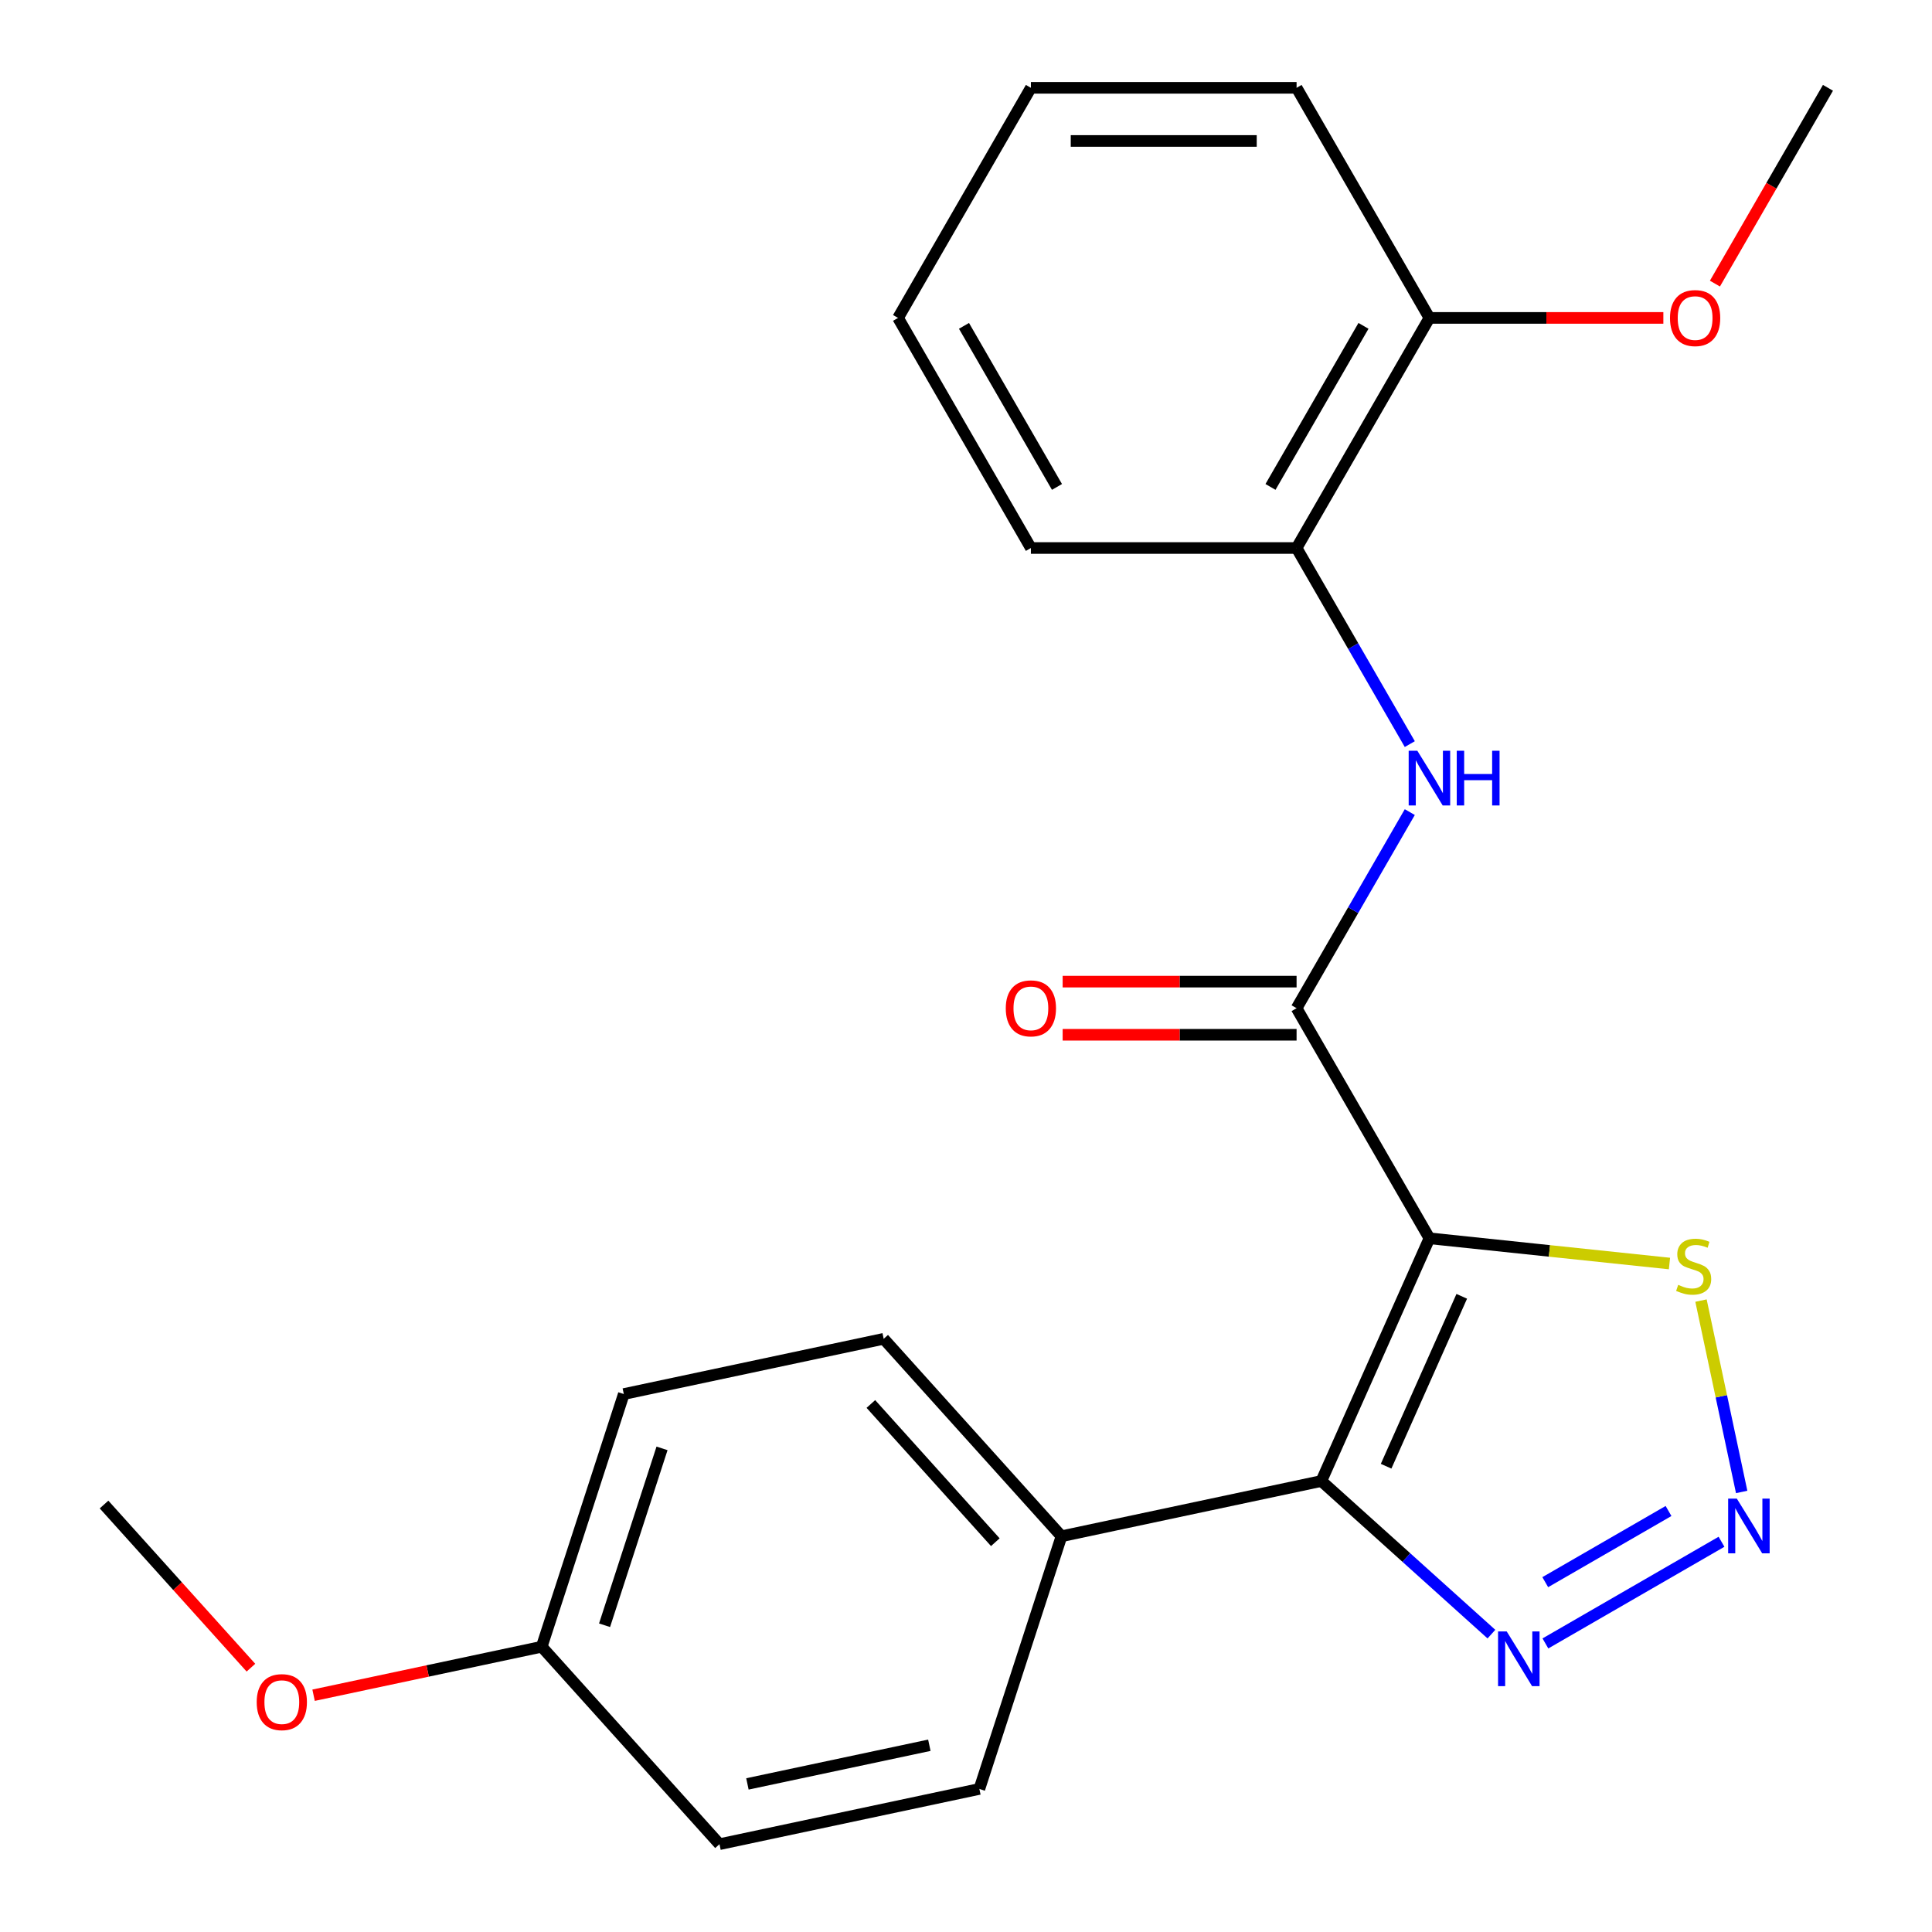<?xml version='1.0' encoding='iso-8859-1'?>
<svg version='1.1' baseProfile='full'
              xmlns='http://www.w3.org/2000/svg'
                      xmlns:rdkit='http://www.rdkit.org/xml'
                      xmlns:xlink='http://www.w3.org/1999/xlink'
                  xml:space='preserve'
width='1000px' height='1000px' viewBox='0 0 1000 1000'>
<!-- END OF HEADER -->
<rect style='opacity:1.0;fill:#FFFFFF;stroke:none' width='1000' height='1000' x='0' y='0'> </rect>
<path class='bond-0' d='M 739.868,640.939 L 683.933,766.571' style='fill:none;fill-rule:evenodd;stroke:#000000;stroke-width:6px;stroke-linecap:butt;stroke-linejoin:miter;stroke-opacity:1' />
<path class='bond-0' d='M 756.605,670.97 L 717.45,758.913' style='fill:none;fill-rule:evenodd;stroke:#000000;stroke-width:6px;stroke-linecap:butt;stroke-linejoin:miter;stroke-opacity:1' />
<path class='bond-1' d='M 739.868,640.939 L 671.108,521.842' style='fill:none;fill-rule:evenodd;stroke:#000000;stroke-width:6px;stroke-linecap:butt;stroke-linejoin:miter;stroke-opacity:1' />
<path class='bond-4' d='M 739.868,640.939 L 801.993,647.468' style='fill:none;fill-rule:evenodd;stroke:#000000;stroke-width:6px;stroke-linecap:butt;stroke-linejoin:miter;stroke-opacity:1' />
<path class='bond-4' d='M 801.993,647.468 L 864.118,653.998' style='fill:none;fill-rule:evenodd;stroke:#CCCC00;stroke-width:6px;stroke-linecap:butt;stroke-linejoin:miter;stroke-opacity:1' />
<path class='bond-3' d='M 683.933,766.571 L 727.944,806.197' style='fill:none;fill-rule:evenodd;stroke:#000000;stroke-width:6px;stroke-linecap:butt;stroke-linejoin:miter;stroke-opacity:1' />
<path class='bond-3' d='M 727.944,806.197 L 771.954,845.824' style='fill:none;fill-rule:evenodd;stroke:#0000FF;stroke-width:6px;stroke-linecap:butt;stroke-linejoin:miter;stroke-opacity:1' />
<path class='bond-6' d='M 683.933,766.571 L 549.417,795.163' style='fill:none;fill-rule:evenodd;stroke:#000000;stroke-width:6px;stroke-linecap:butt;stroke-linejoin:miter;stroke-opacity:1' />
<path class='bond-5' d='M 671.108,521.842 L 700.408,471.092' style='fill:none;fill-rule:evenodd;stroke:#000000;stroke-width:6px;stroke-linecap:butt;stroke-linejoin:miter;stroke-opacity:1' />
<path class='bond-5' d='M 700.408,471.092 L 729.708,420.343' style='fill:none;fill-rule:evenodd;stroke:#0000FF;stroke-width:6px;stroke-linecap:butt;stroke-linejoin:miter;stroke-opacity:1' />
<path class='bond-8' d='M 671.108,508.09 L 610.566,508.09' style='fill:none;fill-rule:evenodd;stroke:#000000;stroke-width:6px;stroke-linecap:butt;stroke-linejoin:miter;stroke-opacity:1' />
<path class='bond-8' d='M 610.566,508.09 L 550.025,508.09' style='fill:none;fill-rule:evenodd;stroke:#FF0000;stroke-width:6px;stroke-linecap:butt;stroke-linejoin:miter;stroke-opacity:1' />
<path class='bond-8' d='M 671.108,535.594 L 610.566,535.594' style='fill:none;fill-rule:evenodd;stroke:#000000;stroke-width:6px;stroke-linecap:butt;stroke-linejoin:miter;stroke-opacity:1' />
<path class='bond-8' d='M 610.566,535.594 L 550.025,535.594' style='fill:none;fill-rule:evenodd;stroke:#FF0000;stroke-width:6px;stroke-linecap:butt;stroke-linejoin:miter;stroke-opacity:1' />
<path class='bond-2' d='M 901.488,772.232 L 890.961,722.707' style='fill:none;fill-rule:evenodd;stroke:#0000FF;stroke-width:6px;stroke-linecap:butt;stroke-linejoin:miter;stroke-opacity:1' />
<path class='bond-2' d='M 890.961,722.707 L 880.434,673.182' style='fill:none;fill-rule:evenodd;stroke:#CCCC00;stroke-width:6px;stroke-linecap:butt;stroke-linejoin:miter;stroke-opacity:1' />
<path class='bond-23' d='M 891.05,798.015 L 799.9,850.641' style='fill:none;fill-rule:evenodd;stroke:#0000FF;stroke-width:6px;stroke-linecap:butt;stroke-linejoin:miter;stroke-opacity:1' />
<path class='bond-23' d='M 863.626,782.09 L 799.821,818.928' style='fill:none;fill-rule:evenodd;stroke:#0000FF;stroke-width:6px;stroke-linecap:butt;stroke-linejoin:miter;stroke-opacity:1' />
<path class='bond-7' d='M 729.708,385.147 L 700.408,334.398' style='fill:none;fill-rule:evenodd;stroke:#0000FF;stroke-width:6px;stroke-linecap:butt;stroke-linejoin:miter;stroke-opacity:1' />
<path class='bond-7' d='M 700.408,334.398 L 671.108,283.648' style='fill:none;fill-rule:evenodd;stroke:#000000;stroke-width:6px;stroke-linecap:butt;stroke-linejoin:miter;stroke-opacity:1' />
<path class='bond-10' d='M 549.417,795.163 L 457.398,692.965' style='fill:none;fill-rule:evenodd;stroke:#000000;stroke-width:6px;stroke-linecap:butt;stroke-linejoin:miter;stroke-opacity:1' />
<path class='bond-10' d='M 515.175,798.237 L 450.761,726.698' style='fill:none;fill-rule:evenodd;stroke:#000000;stroke-width:6px;stroke-linecap:butt;stroke-linejoin:miter;stroke-opacity:1' />
<path class='bond-11' d='M 549.417,795.163 L 506.921,925.953' style='fill:none;fill-rule:evenodd;stroke:#000000;stroke-width:6px;stroke-linecap:butt;stroke-linejoin:miter;stroke-opacity:1' />
<path class='bond-9' d='M 671.108,283.648 L 739.868,164.551' style='fill:none;fill-rule:evenodd;stroke:#000000;stroke-width:6px;stroke-linecap:butt;stroke-linejoin:miter;stroke-opacity:1' />
<path class='bond-9' d='M 657.603,252.032 L 705.735,168.664' style='fill:none;fill-rule:evenodd;stroke:#000000;stroke-width:6px;stroke-linecap:butt;stroke-linejoin:miter;stroke-opacity:1' />
<path class='bond-17' d='M 671.108,283.648 L 533.587,283.648' style='fill:none;fill-rule:evenodd;stroke:#000000;stroke-width:6px;stroke-linecap:butt;stroke-linejoin:miter;stroke-opacity:1' />
<path class='bond-15' d='M 739.868,164.551 L 800.41,164.551' style='fill:none;fill-rule:evenodd;stroke:#000000;stroke-width:6px;stroke-linecap:butt;stroke-linejoin:miter;stroke-opacity:1' />
<path class='bond-15' d='M 800.41,164.551 L 860.952,164.551' style='fill:none;fill-rule:evenodd;stroke:#FF0000;stroke-width:6px;stroke-linecap:butt;stroke-linejoin:miter;stroke-opacity:1' />
<path class='bond-18' d='M 739.868,164.551 L 671.108,45.455' style='fill:none;fill-rule:evenodd;stroke:#000000;stroke-width:6px;stroke-linecap:butt;stroke-linejoin:miter;stroke-opacity:1' />
<path class='bond-14' d='M 457.398,692.965 L 322.882,721.557' style='fill:none;fill-rule:evenodd;stroke:#000000;stroke-width:6px;stroke-linecap:butt;stroke-linejoin:miter;stroke-opacity:1' />
<path class='bond-13' d='M 506.921,925.953 L 372.405,954.545' style='fill:none;fill-rule:evenodd;stroke:#000000;stroke-width:6px;stroke-linecap:butt;stroke-linejoin:miter;stroke-opacity:1' />
<path class='bond-13' d='M 481.025,903.339 L 386.864,923.353' style='fill:none;fill-rule:evenodd;stroke:#000000;stroke-width:6px;stroke-linecap:butt;stroke-linejoin:miter;stroke-opacity:1' />
<path class='bond-12' d='M 280.385,852.347 L 372.405,954.545' style='fill:none;fill-rule:evenodd;stroke:#000000;stroke-width:6px;stroke-linecap:butt;stroke-linejoin:miter;stroke-opacity:1' />
<path class='bond-16' d='M 280.385,852.347 L 221.346,864.896' style='fill:none;fill-rule:evenodd;stroke:#000000;stroke-width:6px;stroke-linecap:butt;stroke-linejoin:miter;stroke-opacity:1' />
<path class='bond-16' d='M 221.346,864.896 L 162.308,877.446' style='fill:none;fill-rule:evenodd;stroke:#FF0000;stroke-width:6px;stroke-linecap:butt;stroke-linejoin:miter;stroke-opacity:1' />
<path class='bond-24' d='M 280.385,852.347 L 322.882,721.557' style='fill:none;fill-rule:evenodd;stroke:#000000;stroke-width:6px;stroke-linecap:butt;stroke-linejoin:miter;stroke-opacity:1' />
<path class='bond-24' d='M 312.918,841.228 L 342.665,749.675' style='fill:none;fill-rule:evenodd;stroke:#000000;stroke-width:6px;stroke-linecap:butt;stroke-linejoin:miter;stroke-opacity:1' />
<path class='bond-19' d='M 887.642,146.793 L 916.896,96.124' style='fill:none;fill-rule:evenodd;stroke:#FF0000;stroke-width:6px;stroke-linecap:butt;stroke-linejoin:miter;stroke-opacity:1' />
<path class='bond-19' d='M 916.896,96.124 L 946.15,45.455' style='fill:none;fill-rule:evenodd;stroke:#000000;stroke-width:6px;stroke-linecap:butt;stroke-linejoin:miter;stroke-opacity:1' />
<path class='bond-20' d='M 129.88,863.182 L 91.865,820.961' style='fill:none;fill-rule:evenodd;stroke:#FF0000;stroke-width:6px;stroke-linecap:butt;stroke-linejoin:miter;stroke-opacity:1' />
<path class='bond-20' d='M 91.865,820.961 L 53.85,778.741' style='fill:none;fill-rule:evenodd;stroke:#000000;stroke-width:6px;stroke-linecap:butt;stroke-linejoin:miter;stroke-opacity:1' />
<path class='bond-21' d='M 533.587,283.648 L 464.826,164.551' style='fill:none;fill-rule:evenodd;stroke:#000000;stroke-width:6px;stroke-linecap:butt;stroke-linejoin:miter;stroke-opacity:1' />
<path class='bond-21' d='M 547.092,252.032 L 498.96,168.664' style='fill:none;fill-rule:evenodd;stroke:#000000;stroke-width:6px;stroke-linecap:butt;stroke-linejoin:miter;stroke-opacity:1' />
<path class='bond-25' d='M 671.108,45.455 L 533.587,45.455' style='fill:none;fill-rule:evenodd;stroke:#000000;stroke-width:6px;stroke-linecap:butt;stroke-linejoin:miter;stroke-opacity:1' />
<path class='bond-25' d='M 650.48,72.959 L 554.215,72.959' style='fill:none;fill-rule:evenodd;stroke:#000000;stroke-width:6px;stroke-linecap:butt;stroke-linejoin:miter;stroke-opacity:1' />
<path class='bond-22' d='M 464.826,164.551 L 533.587,45.455' style='fill:none;fill-rule:evenodd;stroke:#000000;stroke-width:6px;stroke-linecap:butt;stroke-linejoin:miter;stroke-opacity:1' />
<path  class='atom-3' d='M 898.968 775.67
L 908.248 790.67
Q 909.168 792.15, 910.648 794.83
Q 912.128 797.51, 912.208 797.67
L 912.208 775.67
L 915.968 775.67
L 915.968 803.99
L 912.088 803.99
L 902.128 787.59
Q 900.968 785.67, 899.728 783.47
Q 898.528 781.27, 898.168 780.59
L 898.168 803.99
L 894.488 803.99
L 894.488 775.67
L 898.968 775.67
' fill='#0000FF'/>
<path  class='atom-4' d='M 779.872 844.43
L 789.152 859.43
Q 790.072 860.91, 791.552 863.59
Q 793.032 866.27, 793.112 866.43
L 793.112 844.43
L 796.872 844.43
L 796.872 872.75
L 792.992 872.75
L 783.032 856.35
Q 781.872 854.43, 780.632 852.23
Q 779.432 850.03, 779.072 849.35
L 779.072 872.75
L 775.392 872.75
L 775.392 844.43
L 779.872 844.43
' fill='#0000FF'/>
<path  class='atom-5' d='M 868.636 665.034
Q 868.956 665.154, 870.276 665.714
Q 871.596 666.274, 873.036 666.634
Q 874.516 666.954, 875.956 666.954
Q 878.636 666.954, 880.196 665.674
Q 881.756 664.354, 881.756 662.074
Q 881.756 660.514, 880.956 659.554
Q 880.196 658.594, 878.996 658.074
Q 877.796 657.554, 875.796 656.954
Q 873.276 656.194, 871.756 655.474
Q 870.276 654.754, 869.196 653.234
Q 868.156 651.714, 868.156 649.154
Q 868.156 645.594, 870.556 643.394
Q 872.996 641.194, 877.796 641.194
Q 881.076 641.194, 884.796 642.754
L 883.876 645.834
Q 880.476 644.434, 877.916 644.434
Q 875.156 644.434, 873.636 645.594
Q 872.116 646.714, 872.156 648.674
Q 872.156 650.194, 872.916 651.114
Q 873.716 652.034, 874.836 652.554
Q 875.996 653.074, 877.916 653.674
Q 880.476 654.474, 881.996 655.274
Q 883.516 656.074, 884.596 657.714
Q 885.716 659.314, 885.716 662.074
Q 885.716 665.994, 883.076 668.114
Q 880.476 670.194, 876.116 670.194
Q 873.596 670.194, 871.676 669.634
Q 869.796 669.114, 867.556 668.194
L 868.636 665.034
' fill='#CCCC00'/>
<path  class='atom-6' d='M 733.608 388.585
L 742.888 403.585
Q 743.808 405.065, 745.288 407.745
Q 746.768 410.425, 746.848 410.585
L 746.848 388.585
L 750.608 388.585
L 750.608 416.905
L 746.728 416.905
L 736.768 400.505
Q 735.608 398.585, 734.368 396.385
Q 733.168 394.185, 732.808 393.505
L 732.808 416.905
L 729.128 416.905
L 729.128 388.585
L 733.608 388.585
' fill='#0000FF'/>
<path  class='atom-6' d='M 754.008 388.585
L 757.848 388.585
L 757.848 400.625
L 772.328 400.625
L 772.328 388.585
L 776.168 388.585
L 776.168 416.905
L 772.328 416.905
L 772.328 403.825
L 757.848 403.825
L 757.848 416.905
L 754.008 416.905
L 754.008 388.585
' fill='#0000FF'/>
<path  class='atom-9' d='M 520.587 521.922
Q 520.587 515.122, 523.947 511.322
Q 527.307 507.522, 533.587 507.522
Q 539.867 507.522, 543.227 511.322
Q 546.587 515.122, 546.587 521.922
Q 546.587 528.802, 543.187 532.722
Q 539.787 536.602, 533.587 536.602
Q 527.347 536.602, 523.947 532.722
Q 520.587 528.842, 520.587 521.922
M 533.587 533.402
Q 537.907 533.402, 540.227 530.522
Q 542.587 527.602, 542.587 521.922
Q 542.587 516.362, 540.227 513.562
Q 537.907 510.722, 533.587 510.722
Q 529.267 510.722, 526.907 513.522
Q 524.587 516.322, 524.587 521.922
Q 524.587 527.642, 526.907 530.522
Q 529.267 533.402, 533.587 533.402
' fill='#FF0000'/>
<path  class='atom-16' d='M 864.39 164.631
Q 864.39 157.831, 867.75 154.031
Q 871.11 150.231, 877.39 150.231
Q 883.67 150.231, 887.03 154.031
Q 890.39 157.831, 890.39 164.631
Q 890.39 171.511, 886.99 175.431
Q 883.59 179.311, 877.39 179.311
Q 871.15 179.311, 867.75 175.431
Q 864.39 171.551, 864.39 164.631
M 877.39 176.111
Q 881.71 176.111, 884.03 173.231
Q 886.39 170.311, 886.39 164.631
Q 886.39 159.071, 884.03 156.271
Q 881.71 153.431, 877.39 153.431
Q 873.07 153.431, 870.71 156.231
Q 868.39 159.031, 868.39 164.631
Q 868.39 170.351, 870.71 173.231
Q 873.07 176.111, 877.39 176.111
' fill='#FF0000'/>
<path  class='atom-17' d='M 132.869 881.02
Q 132.869 874.22, 136.229 870.42
Q 139.589 866.62, 145.869 866.62
Q 152.149 866.62, 155.509 870.42
Q 158.869 874.22, 158.869 881.02
Q 158.869 887.9, 155.469 891.82
Q 152.069 895.7, 145.869 895.7
Q 139.629 895.7, 136.229 891.82
Q 132.869 887.94, 132.869 881.02
M 145.869 892.5
Q 150.189 892.5, 152.509 889.62
Q 154.869 886.7, 154.869 881.02
Q 154.869 875.46, 152.509 872.66
Q 150.189 869.82, 145.869 869.82
Q 141.549 869.82, 139.189 872.62
Q 136.869 875.42, 136.869 881.02
Q 136.869 886.74, 139.189 889.62
Q 141.549 892.5, 145.869 892.5
' fill='#FF0000'/>
</svg>
